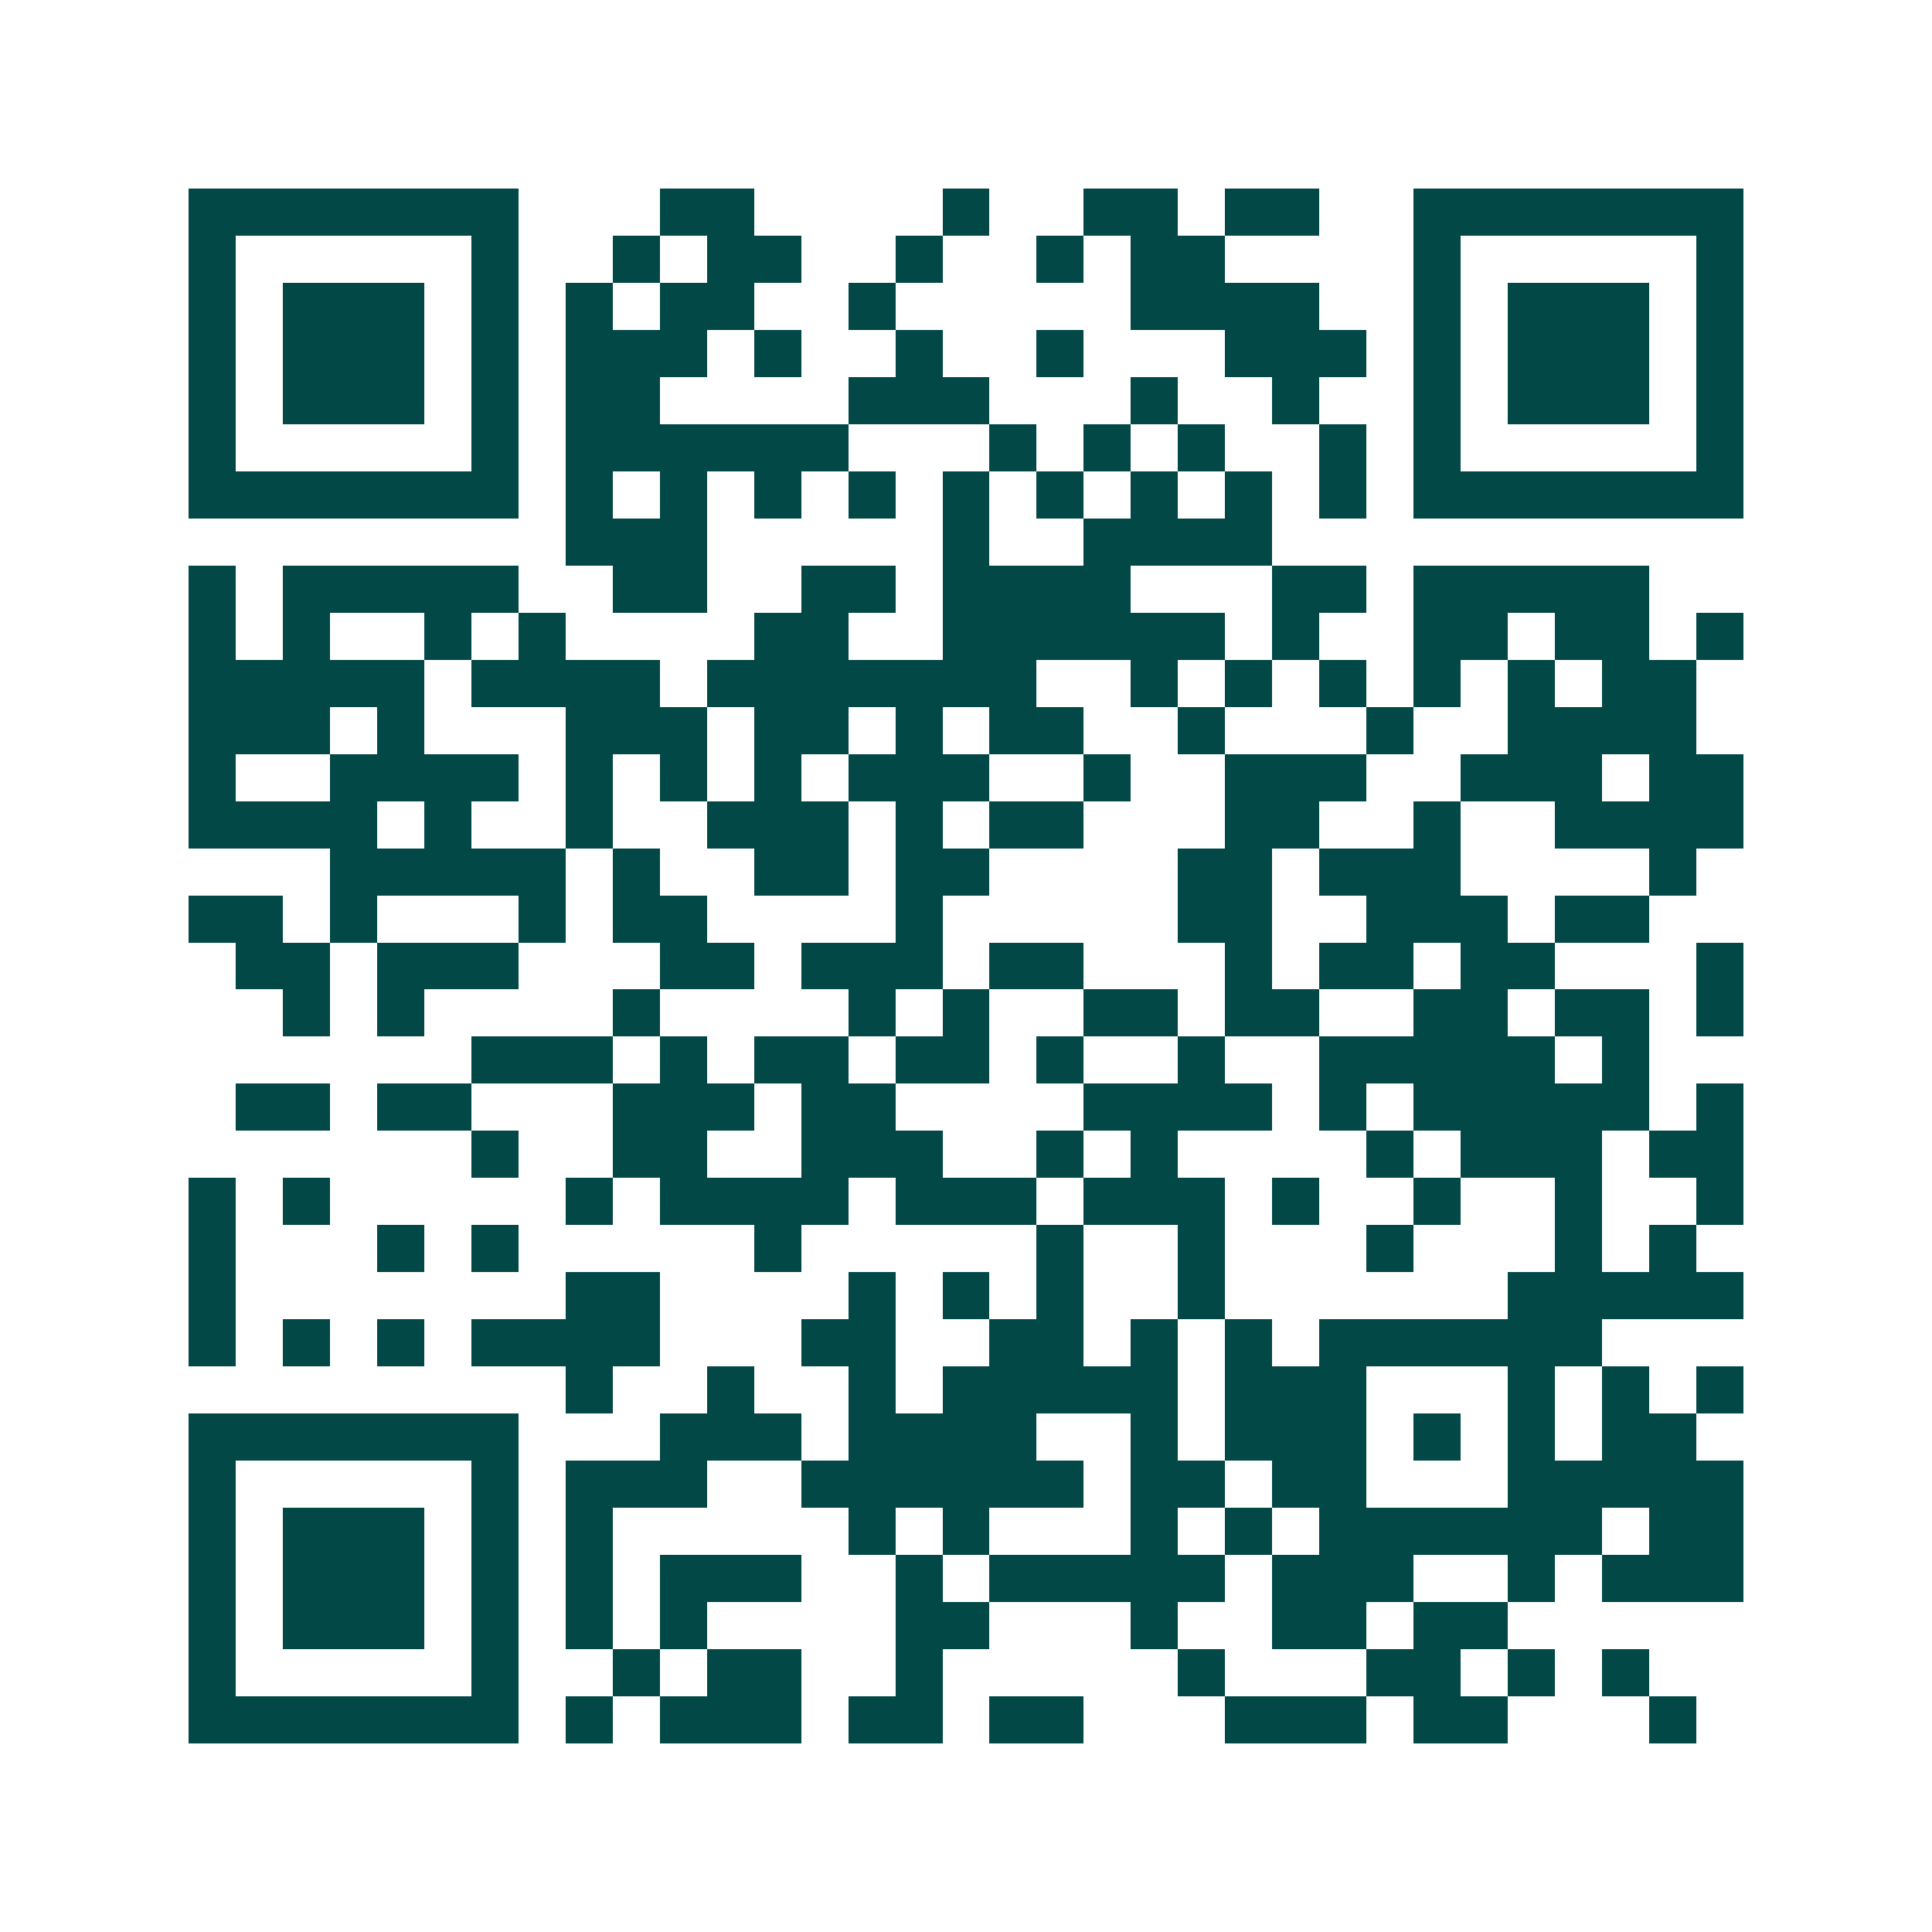 <svg xmlns="http://www.w3.org/2000/svg" width="200" height="200" viewBox="0 0 41 41" shape-rendering="crispEdges"><path fill="#ffffff" d="M0 0h41v41H0z"/><path stroke="#014847" d="M4 4.5h7m3 0h2m4 0h1m2 0h2m1 0h2m2 0h7M4 5.5h1m5 0h1m2 0h1m1 0h2m2 0h1m2 0h1m1 0h2m4 0h1m5 0h1M4 6.5h1m1 0h3m1 0h1m1 0h1m1 0h2m2 0h1m5 0h4m2 0h1m1 0h3m1 0h1M4 7.5h1m1 0h3m1 0h1m1 0h3m1 0h1m2 0h1m2 0h1m3 0h3m1 0h1m1 0h3m1 0h1M4 8.5h1m1 0h3m1 0h1m1 0h2m4 0h3m3 0h1m2 0h1m2 0h1m1 0h3m1 0h1M4 9.5h1m5 0h1m1 0h6m3 0h1m1 0h1m1 0h1m2 0h1m1 0h1m5 0h1M4 10.5h7m1 0h1m1 0h1m1 0h1m1 0h1m1 0h1m1 0h1m1 0h1m1 0h1m1 0h1m1 0h7M12 11.5h3m5 0h1m2 0h4M4 12.5h1m1 0h5m2 0h2m2 0h2m1 0h4m3 0h2m1 0h5M4 13.5h1m1 0h1m2 0h1m1 0h1m4 0h2m2 0h6m1 0h1m2 0h2m1 0h2m1 0h1M4 14.5h5m1 0h4m1 0h7m2 0h1m1 0h1m1 0h1m1 0h1m1 0h1m1 0h2M4 15.5h3m1 0h1m3 0h3m1 0h2m1 0h1m1 0h2m2 0h1m3 0h1m2 0h4M4 16.5h1m2 0h4m1 0h1m1 0h1m1 0h1m1 0h3m2 0h1m2 0h3m2 0h3m1 0h2M4 17.5h4m1 0h1m2 0h1m2 0h3m1 0h1m1 0h2m3 0h2m2 0h1m2 0h4M7 18.5h5m1 0h1m2 0h2m1 0h2m4 0h2m1 0h3m4 0h1M4 19.5h2m1 0h1m3 0h1m1 0h2m4 0h1m5 0h2m2 0h3m1 0h2M5 20.5h2m1 0h3m3 0h2m1 0h3m1 0h2m3 0h1m1 0h2m1 0h2m3 0h1M6 21.5h1m1 0h1m4 0h1m4 0h1m1 0h1m2 0h2m1 0h2m2 0h2m1 0h2m1 0h1M10 22.5h3m1 0h1m1 0h2m1 0h2m1 0h1m2 0h1m2 0h5m1 0h1M5 23.5h2m1 0h2m3 0h3m1 0h2m4 0h4m1 0h1m1 0h5m1 0h1M10 24.5h1m2 0h2m2 0h3m2 0h1m1 0h1m4 0h1m1 0h3m1 0h2M4 25.5h1m1 0h1m5 0h1m1 0h4m1 0h3m1 0h3m1 0h1m2 0h1m2 0h1m2 0h1M4 26.5h1m3 0h1m1 0h1m5 0h1m5 0h1m2 0h1m3 0h1m3 0h1m1 0h1M4 27.5h1m7 0h2m4 0h1m1 0h1m1 0h1m2 0h1m6 0h5M4 28.5h1m1 0h1m1 0h1m1 0h4m3 0h2m2 0h2m1 0h1m1 0h1m1 0h6M12 29.5h1m2 0h1m2 0h1m1 0h5m1 0h3m3 0h1m1 0h1m1 0h1M4 30.5h7m3 0h3m1 0h4m2 0h1m1 0h3m1 0h1m1 0h1m1 0h2M4 31.5h1m5 0h1m1 0h3m2 0h6m1 0h2m1 0h2m3 0h5M4 32.5h1m1 0h3m1 0h1m1 0h1m5 0h1m1 0h1m3 0h1m1 0h1m1 0h6m1 0h2M4 33.5h1m1 0h3m1 0h1m1 0h1m1 0h3m2 0h1m1 0h5m1 0h3m2 0h1m1 0h3M4 34.5h1m1 0h3m1 0h1m1 0h1m1 0h1m4 0h2m3 0h1m2 0h2m1 0h2M4 35.5h1m5 0h1m2 0h1m1 0h2m2 0h1m5 0h1m3 0h2m1 0h1m1 0h1M4 36.5h7m1 0h1m1 0h3m1 0h2m1 0h2m3 0h3m1 0h2m3 0h1"/></svg>
